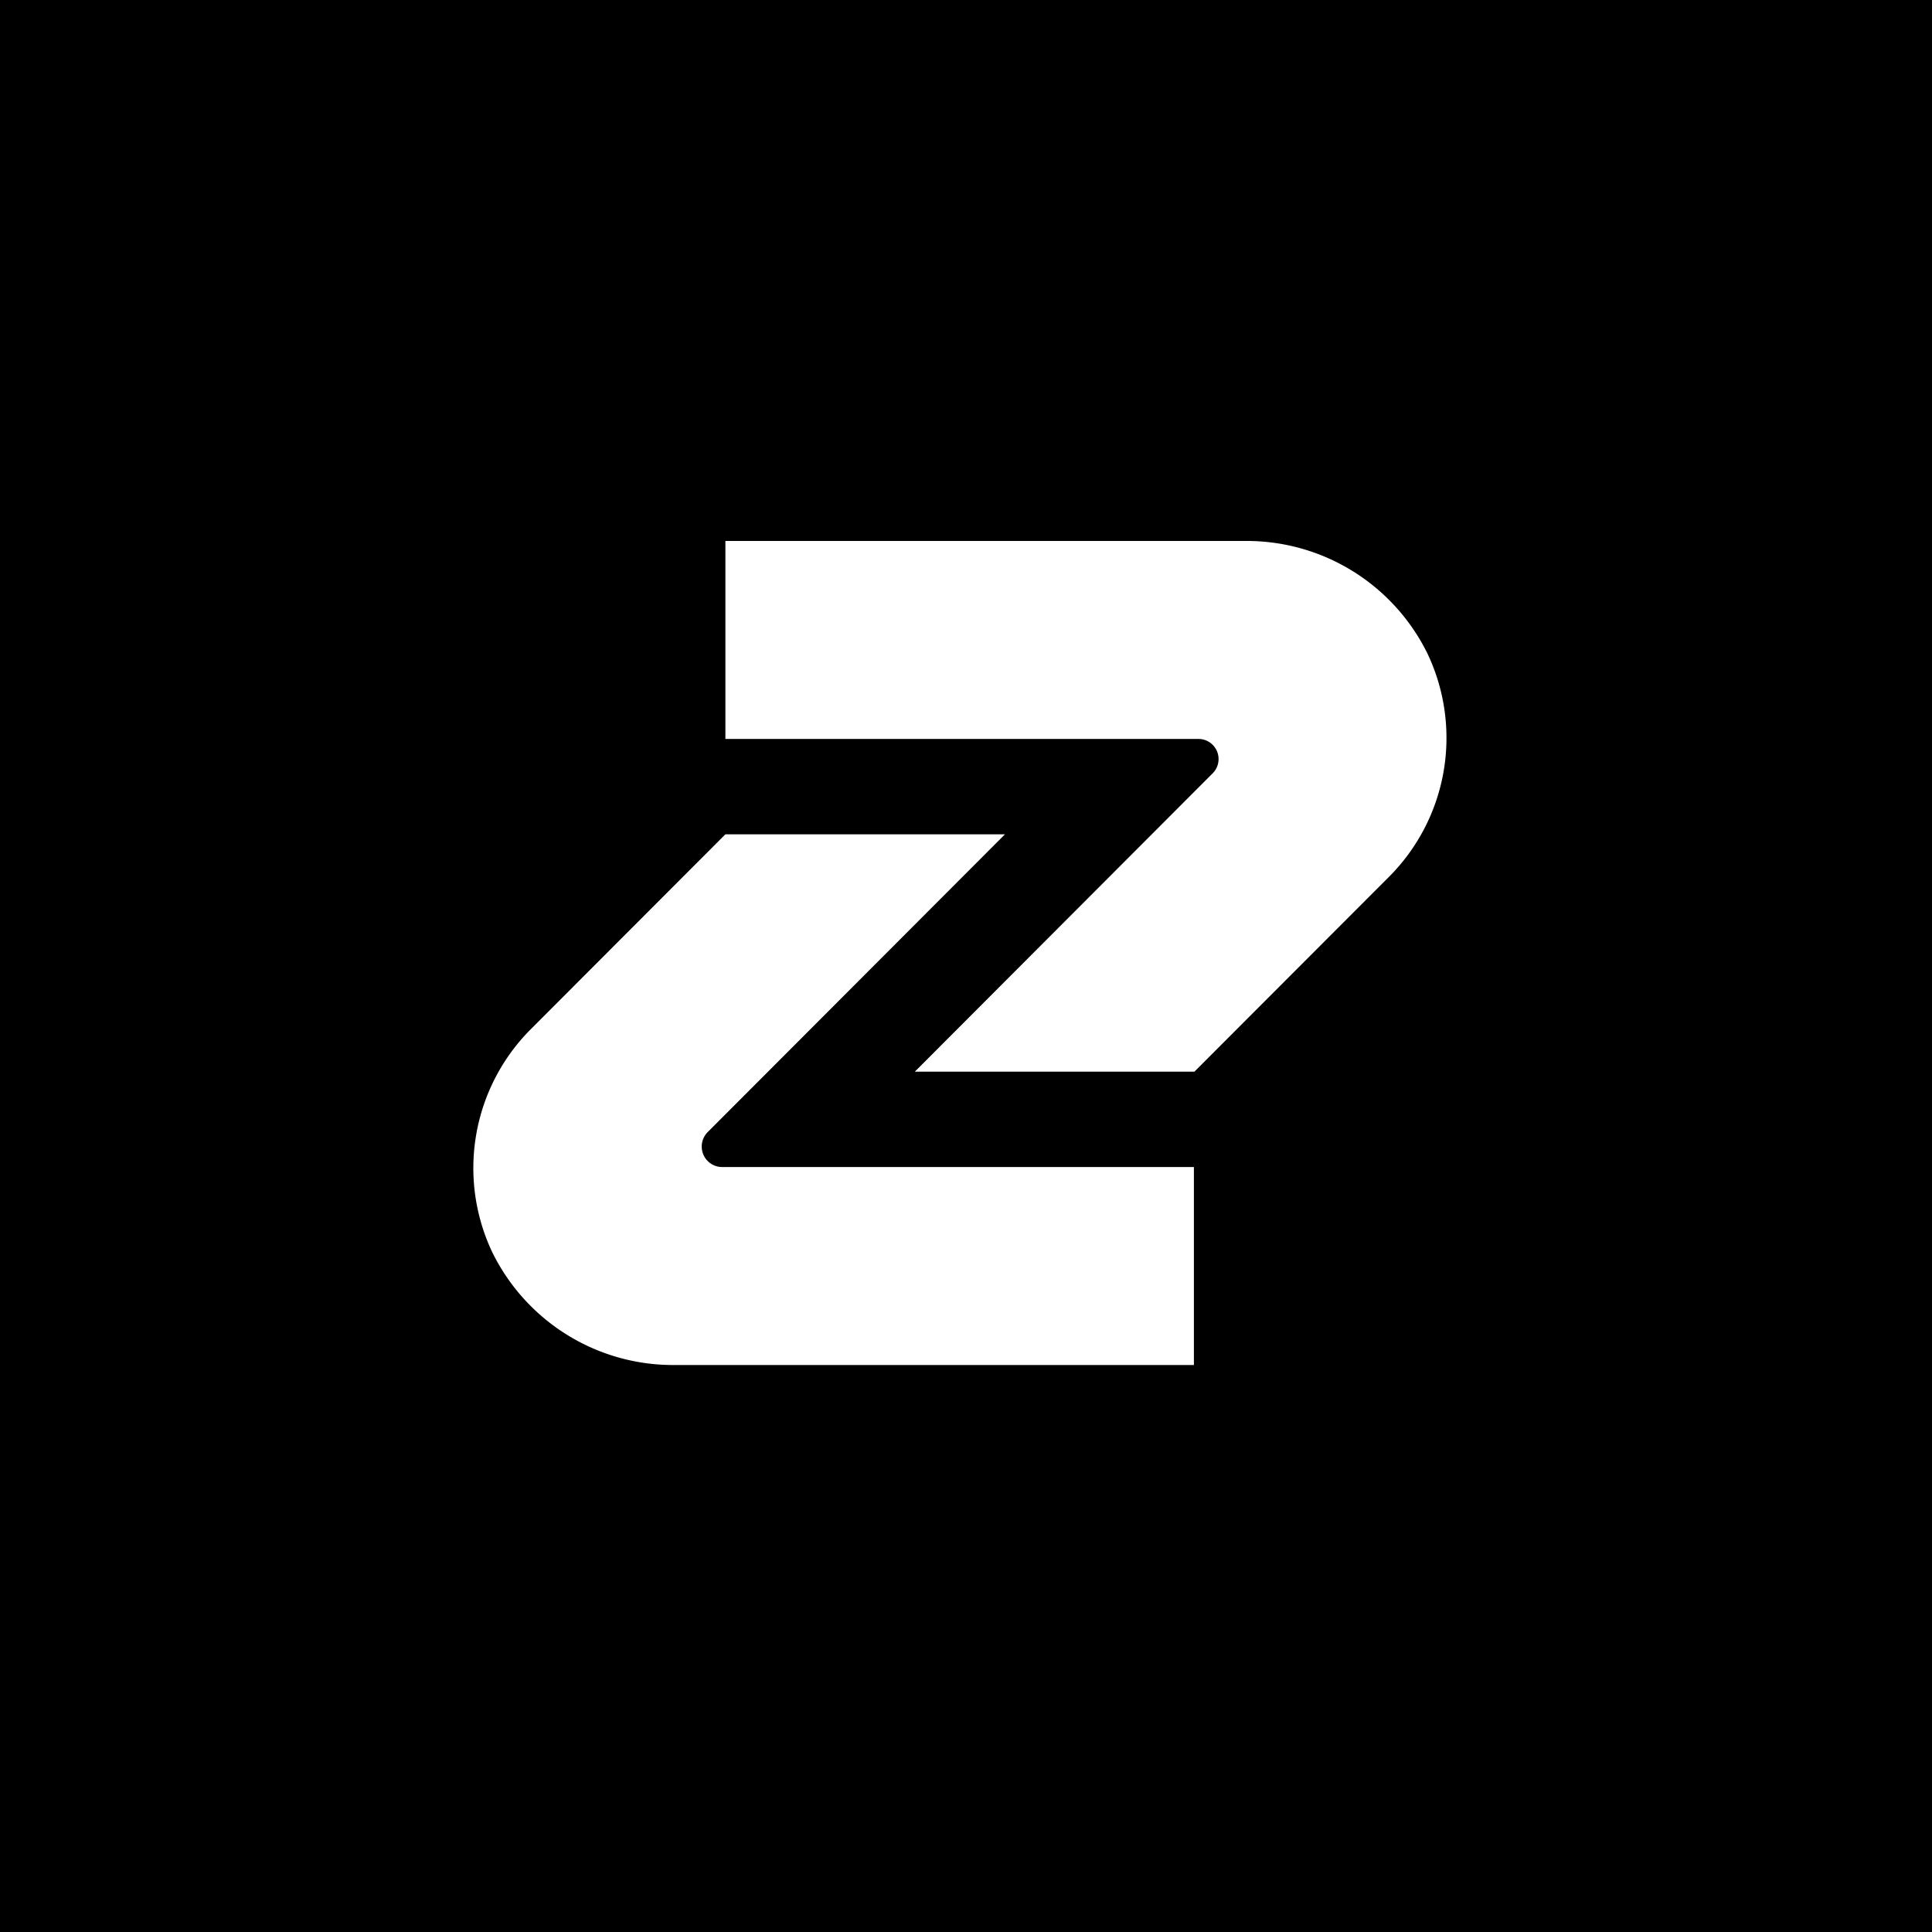 <svg xmlns="http://www.w3.org/2000/svg" fill="none" viewBox="0 0 512 512">
  <path fill="#000" d="M0 0h512v512H0z"/>
  <path fill="#000" d="M0 0h512v512H0z"/>
  <path fill="#fff" d="M316.523 284.008h-74.088l78.939-79.077a5.34 5.34 0 0 0-.807-8.204 5.314 5.314 0 0 0-2.957-.899H192.239v-52.464h137.515a53.318 53.318 0 0 1 28.617 7.922 53.444 53.444 0 0 1 19.967 22.011 52.12 52.12 0 0 1 4.221 31.195 52.063 52.063 0 0 1-14.508 27.923l-51.528 51.593Z"/>
  <path fill="#fff" d="M192.24 221.098h74.092l-78.781 78.916a5.431 5.431 0 0 0-1.172 5.912 5.416 5.416 0 0 0 5.001 3.351h125.017v52.464H179.016a53.322 53.322 0 0 1-28.616-7.923 53.453 53.453 0 0 1-19.968-22.011 52.109 52.109 0 0 1-4.219-31.194 52.059 52.059 0 0 1 14.51-27.924l51.517-51.591Z"/>
</svg>
